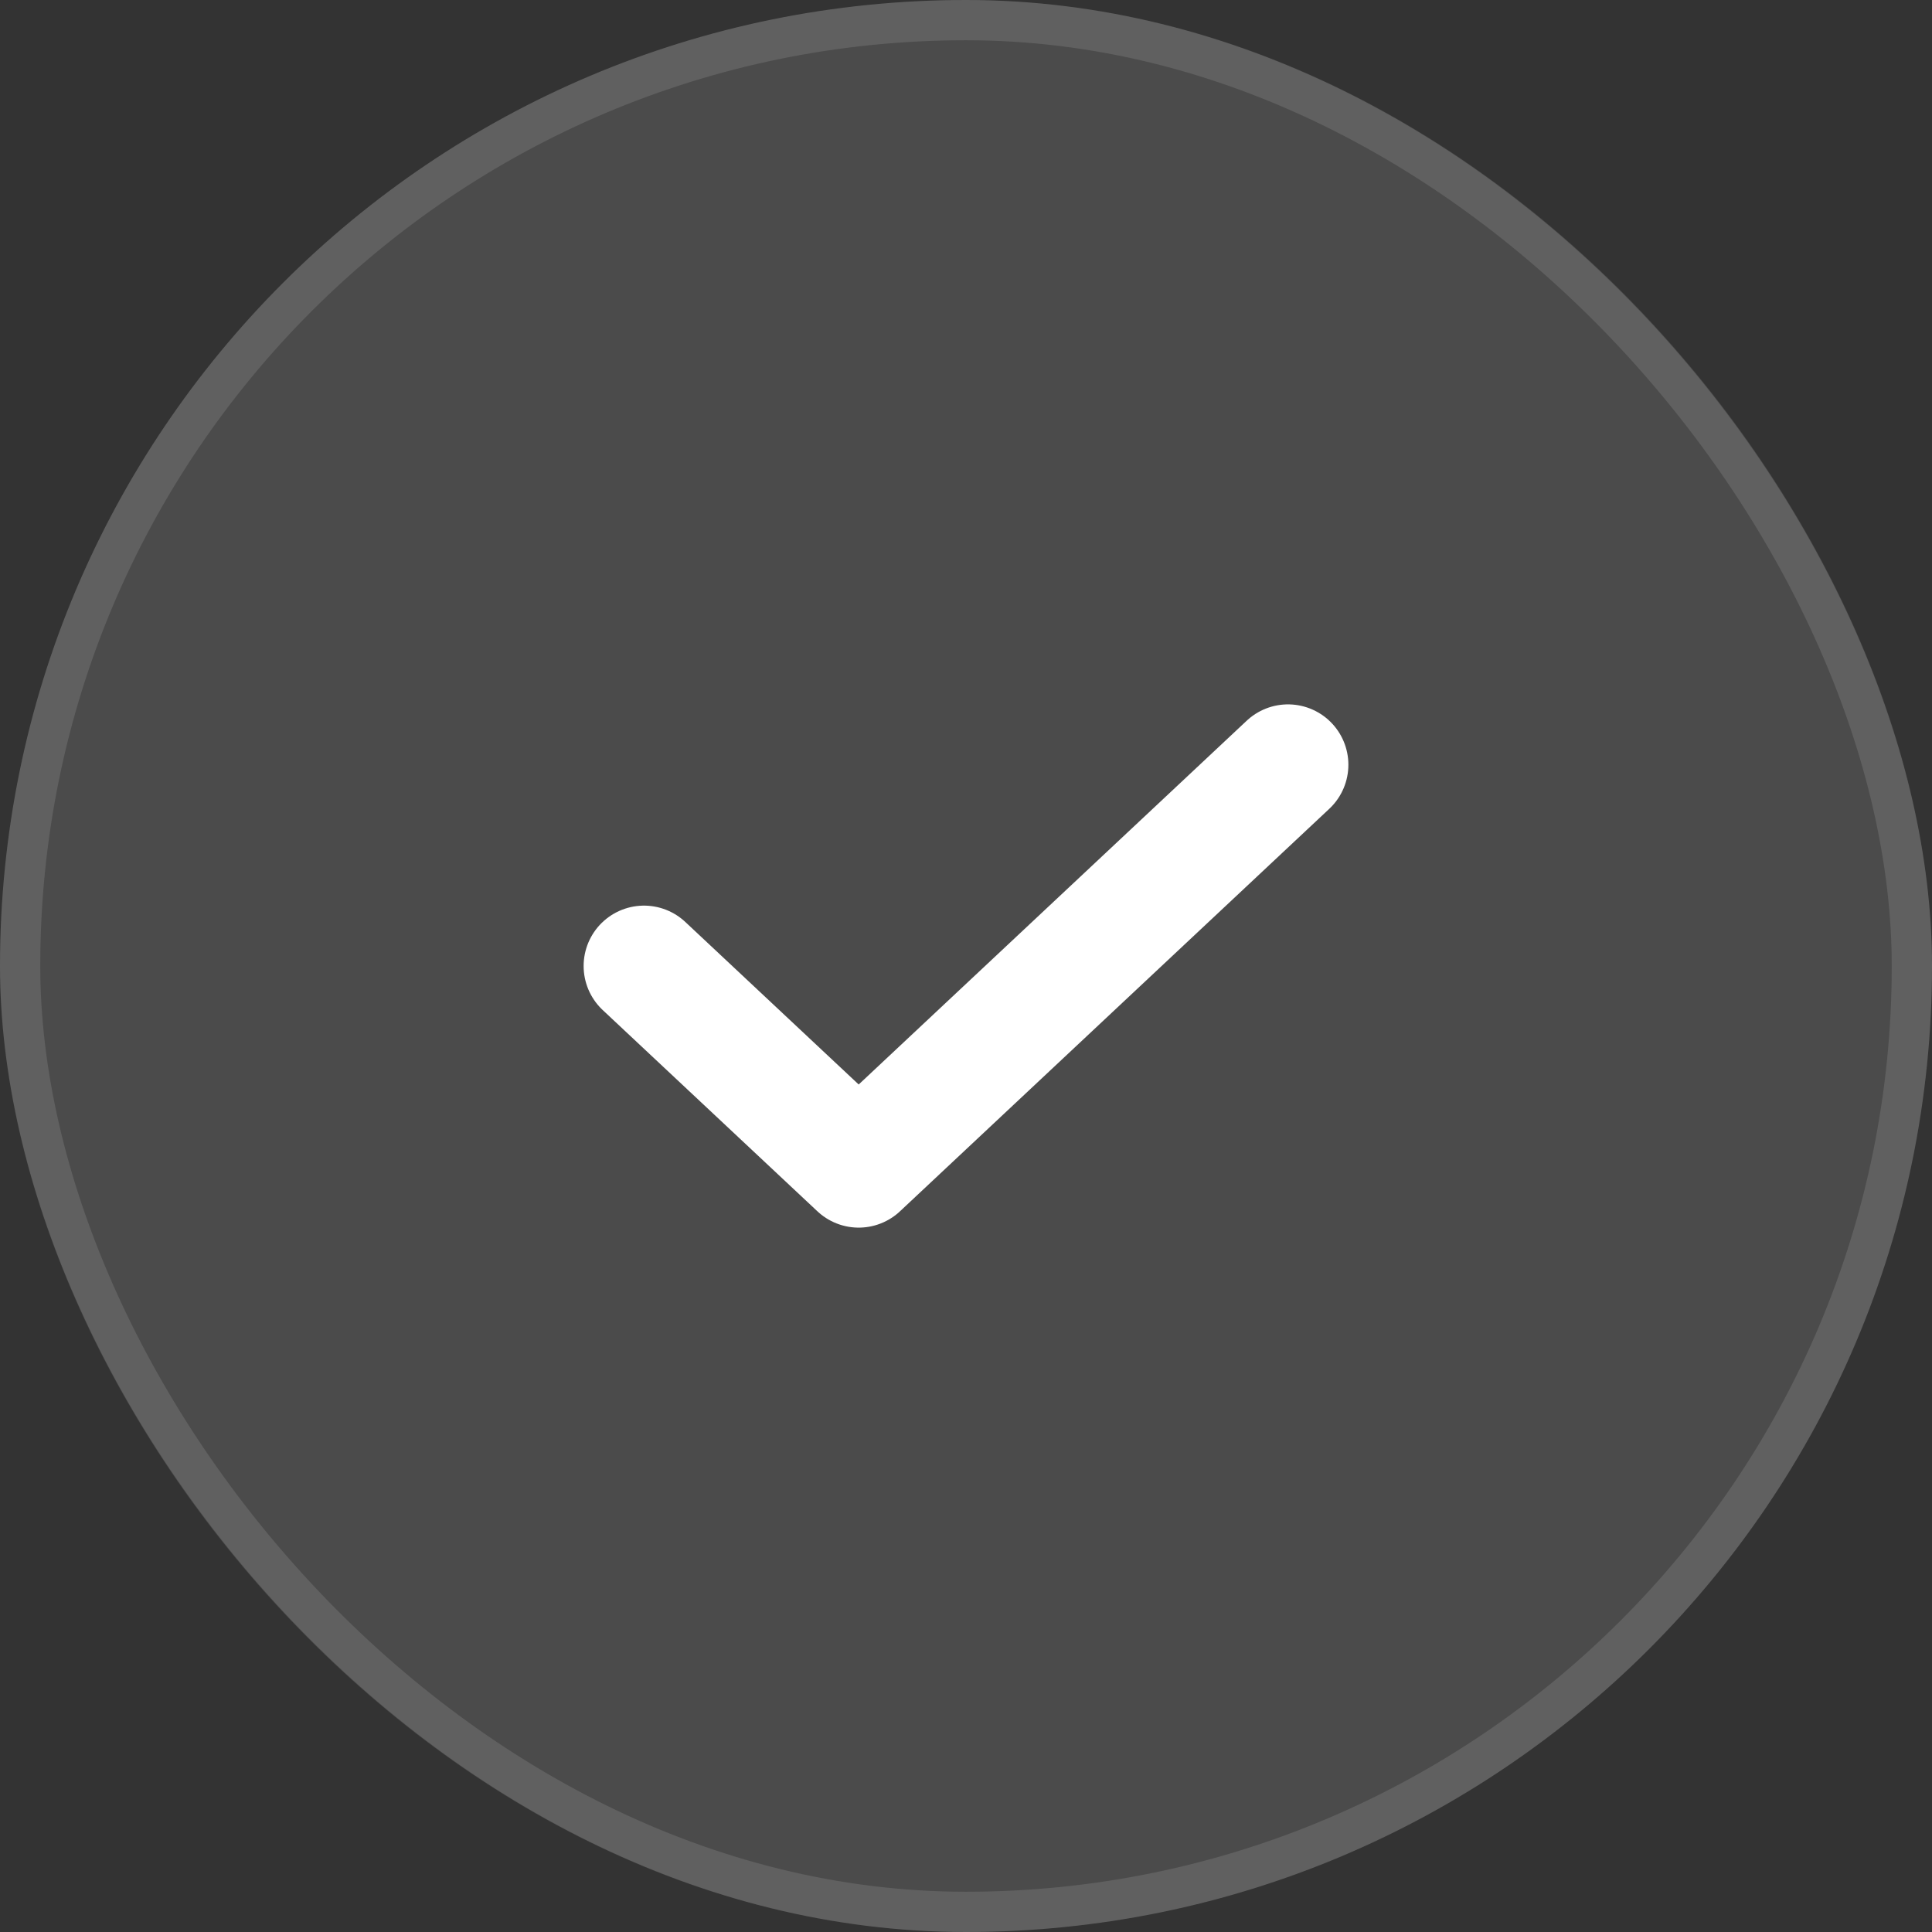 <svg width="24" height="24" viewBox="0 0 24 24" fill="none" xmlns="http://www.w3.org/2000/svg">
<rect x="0" y="0" width="24" height="24" fill="#333333" stroke="none"/>
<rect width="24" height="24" rx="12" fill="white" fill-opacity="0.12"/>
<rect x="0.25" y="0.25" width="23.5" height="23.5" rx="11.75" stroke="white" stroke-opacity="0.12" stroke-width="0.5"/>
<path d="M8 12L10.667 14.5L16 9.5" stroke="white" stroke-width="1.5" stroke-linecap="round" stroke-linejoin="round"/>
</svg>
